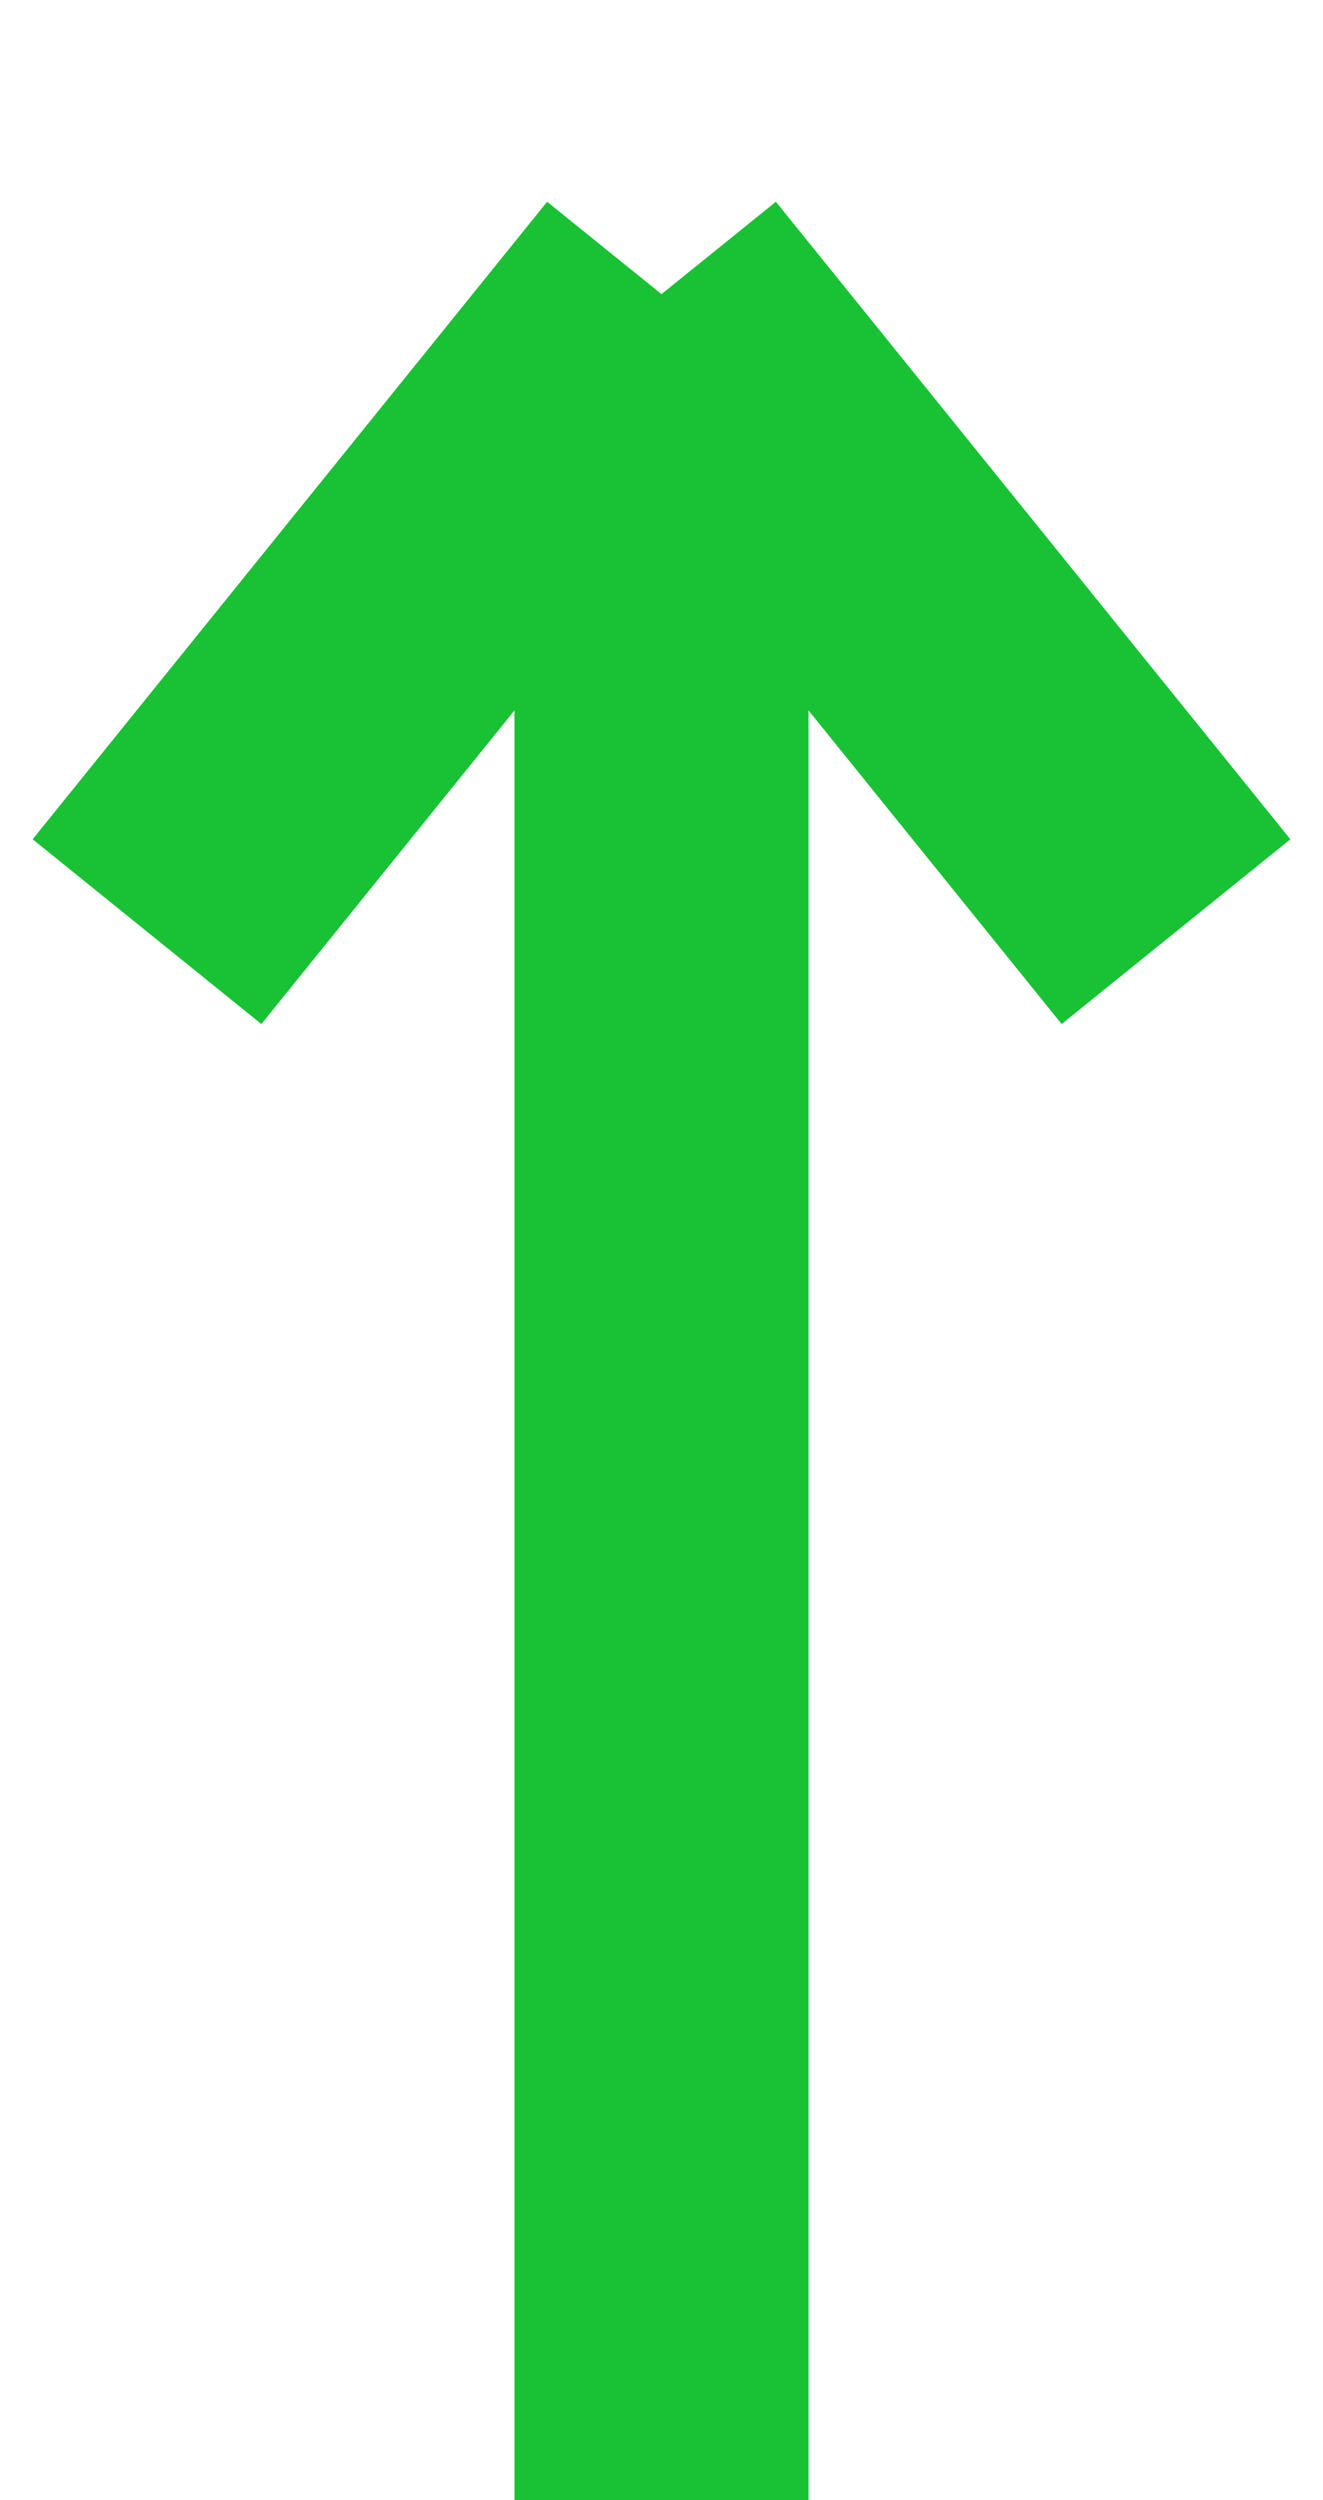 <?xml version="1.0" encoding="UTF-8"?> <svg xmlns="http://www.w3.org/2000/svg" width="9" height="17" viewBox="0 0 9 17" fill="none"><path d="M4.5 17V2M4.5 2L1 6.335M4.5 2L8 6.335" stroke="#18C234" stroke-width="2"></path></svg> 